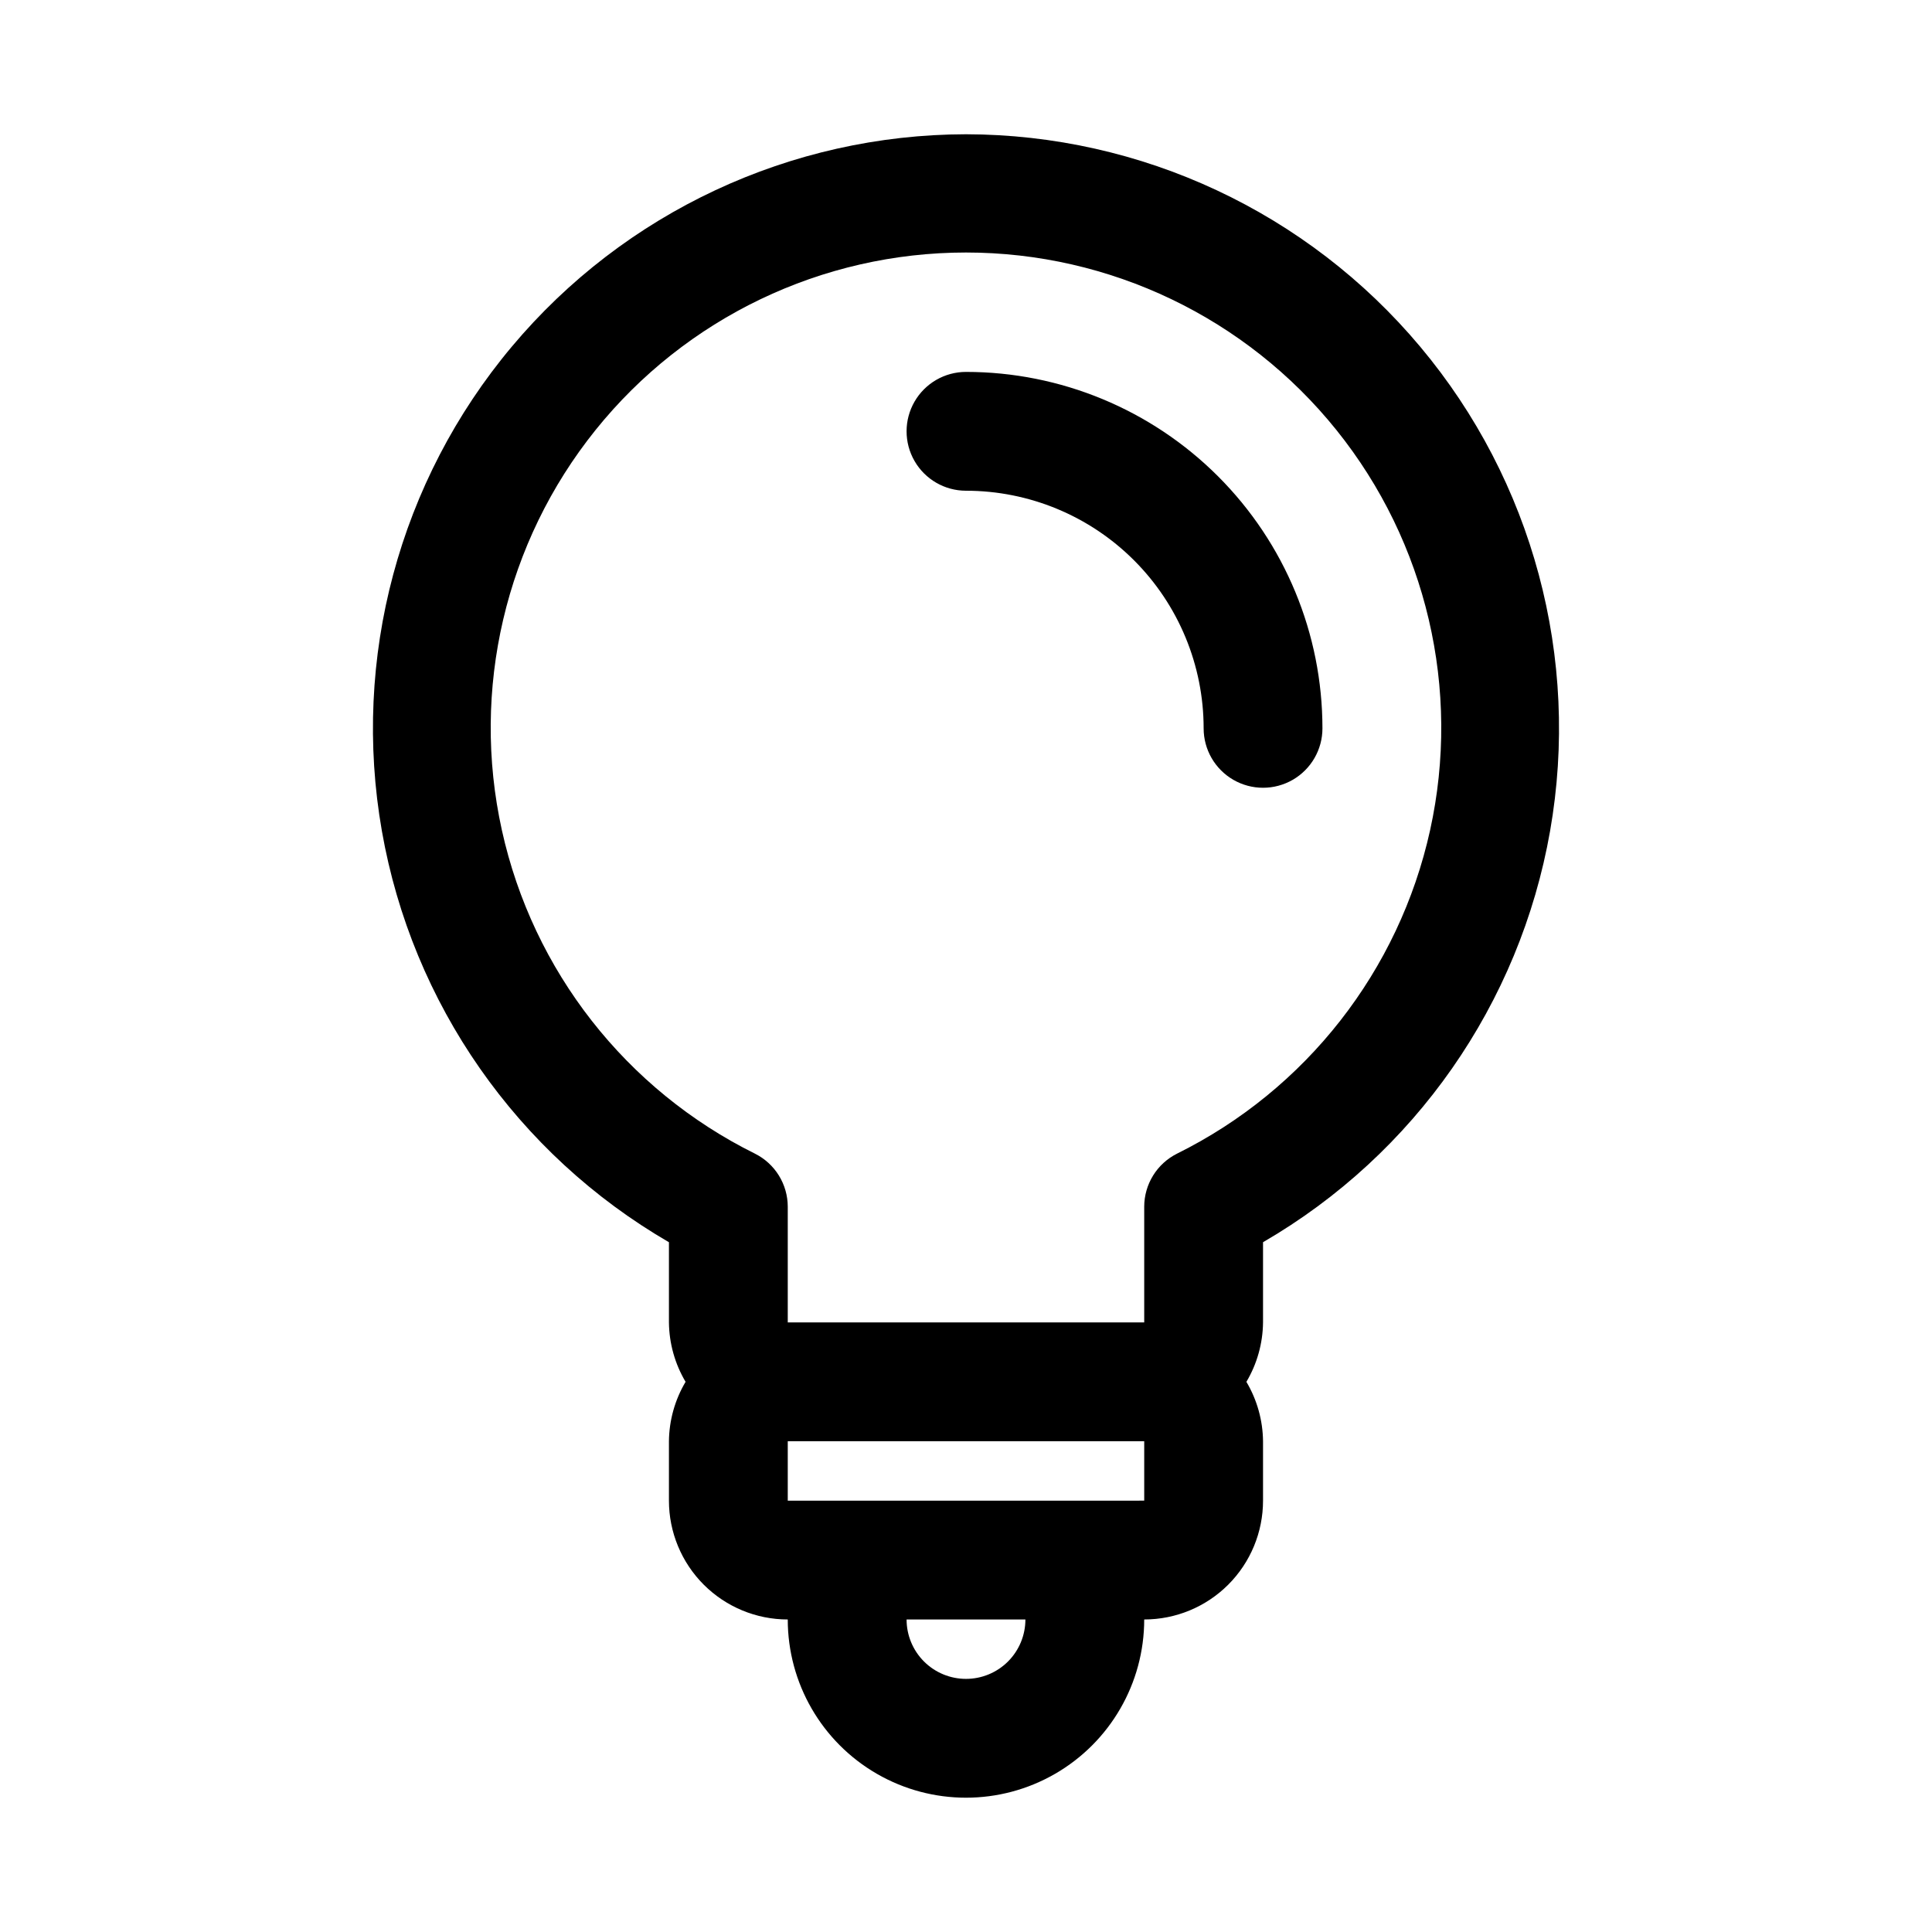 <?xml version="1.0" encoding="UTF-8"?>
<!-- Uploaded to: SVG Repo, www.svgrepo.com, Generator: SVG Repo Mixer Tools -->
<svg fill="#000000" width="800px" height="800px" version="1.1" viewBox="144 144 512 512" xmlns="http://www.w3.org/2000/svg">
 <g>
  <path d="m400 179.58c-46.469 0.082-90.527 20.688-120.38 56.301-29.852 35.609-42.449 82.59-34.414 128.36 8.035 45.77 35.875 85.648 76.07 108.96v21.254c0.059 5.547 1.578 10.977 4.41 15.746-2.832 4.769-4.352 10.199-4.41 15.742v15.746c0 8.352 3.32 16.359 9.223 22.266 5.906 5.906 13.914 9.223 22.266 9.223 0 16.875 9.004 32.465 23.617 40.902 14.613 8.438 32.617 8.438 47.23 0s23.617-24.027 23.617-40.902c8.352 0 16.359-3.316 22.266-9.223s9.223-13.914 9.223-22.266v-15.746c-0.059-5.543-1.578-10.973-4.41-15.742 2.832-4.769 4.352-10.199 4.41-15.746v-21.254c40.195-23.316 68.039-63.195 76.07-108.96 8.035-45.77-4.562-92.75-34.414-128.36-29.852-35.613-73.91-56.219-120.38-56.301zm0 409.34c-4.176 0-8.18-1.656-11.133-4.609-2.953-2.953-4.613-6.957-4.613-11.133h31.488c0 4.176-1.66 8.18-4.609 11.133-2.953 2.953-6.957 4.609-11.133 4.609zm31.488-47.23h-78.723v-15.746h94.465v15.742zm24.402-91.945c-2.598 1.309-4.781 3.309-6.309 5.781-1.527 2.477-2.344 5.324-2.352 8.23v30.699h-94.465v-30.699c-0.008-2.906-0.82-5.754-2.352-8.23-1.527-2.473-3.711-4.473-6.309-5.781-34.203-16.938-58.883-48.473-67.102-85.746-8.223-37.273 0.902-76.262 24.809-106.02 23.906-29.754 60.016-47.062 98.188-47.062 38.168 0 74.277 17.309 98.184 47.062 23.906 29.754 33.031 68.742 24.812 106.02-8.223 37.273-32.902 68.809-67.105 85.746z"/>
  <path d="m400 242.56c-5.625 0-10.824 3-13.637 7.871-2.812 4.871-2.812 10.875 0 15.746 2.812 4.871 8.012 7.871 13.637 7.871 16.699 0 32.719 6.633 44.531 18.445 11.809 11.809 18.445 27.828 18.445 44.531 0 5.625 3 10.82 7.871 13.633s10.871 2.812 15.742 0 7.871-8.008 7.871-13.633c0-25.055-9.949-49.082-27.668-66.797-17.715-17.715-41.742-27.668-66.793-27.668z"/>
 </g>
</svg>